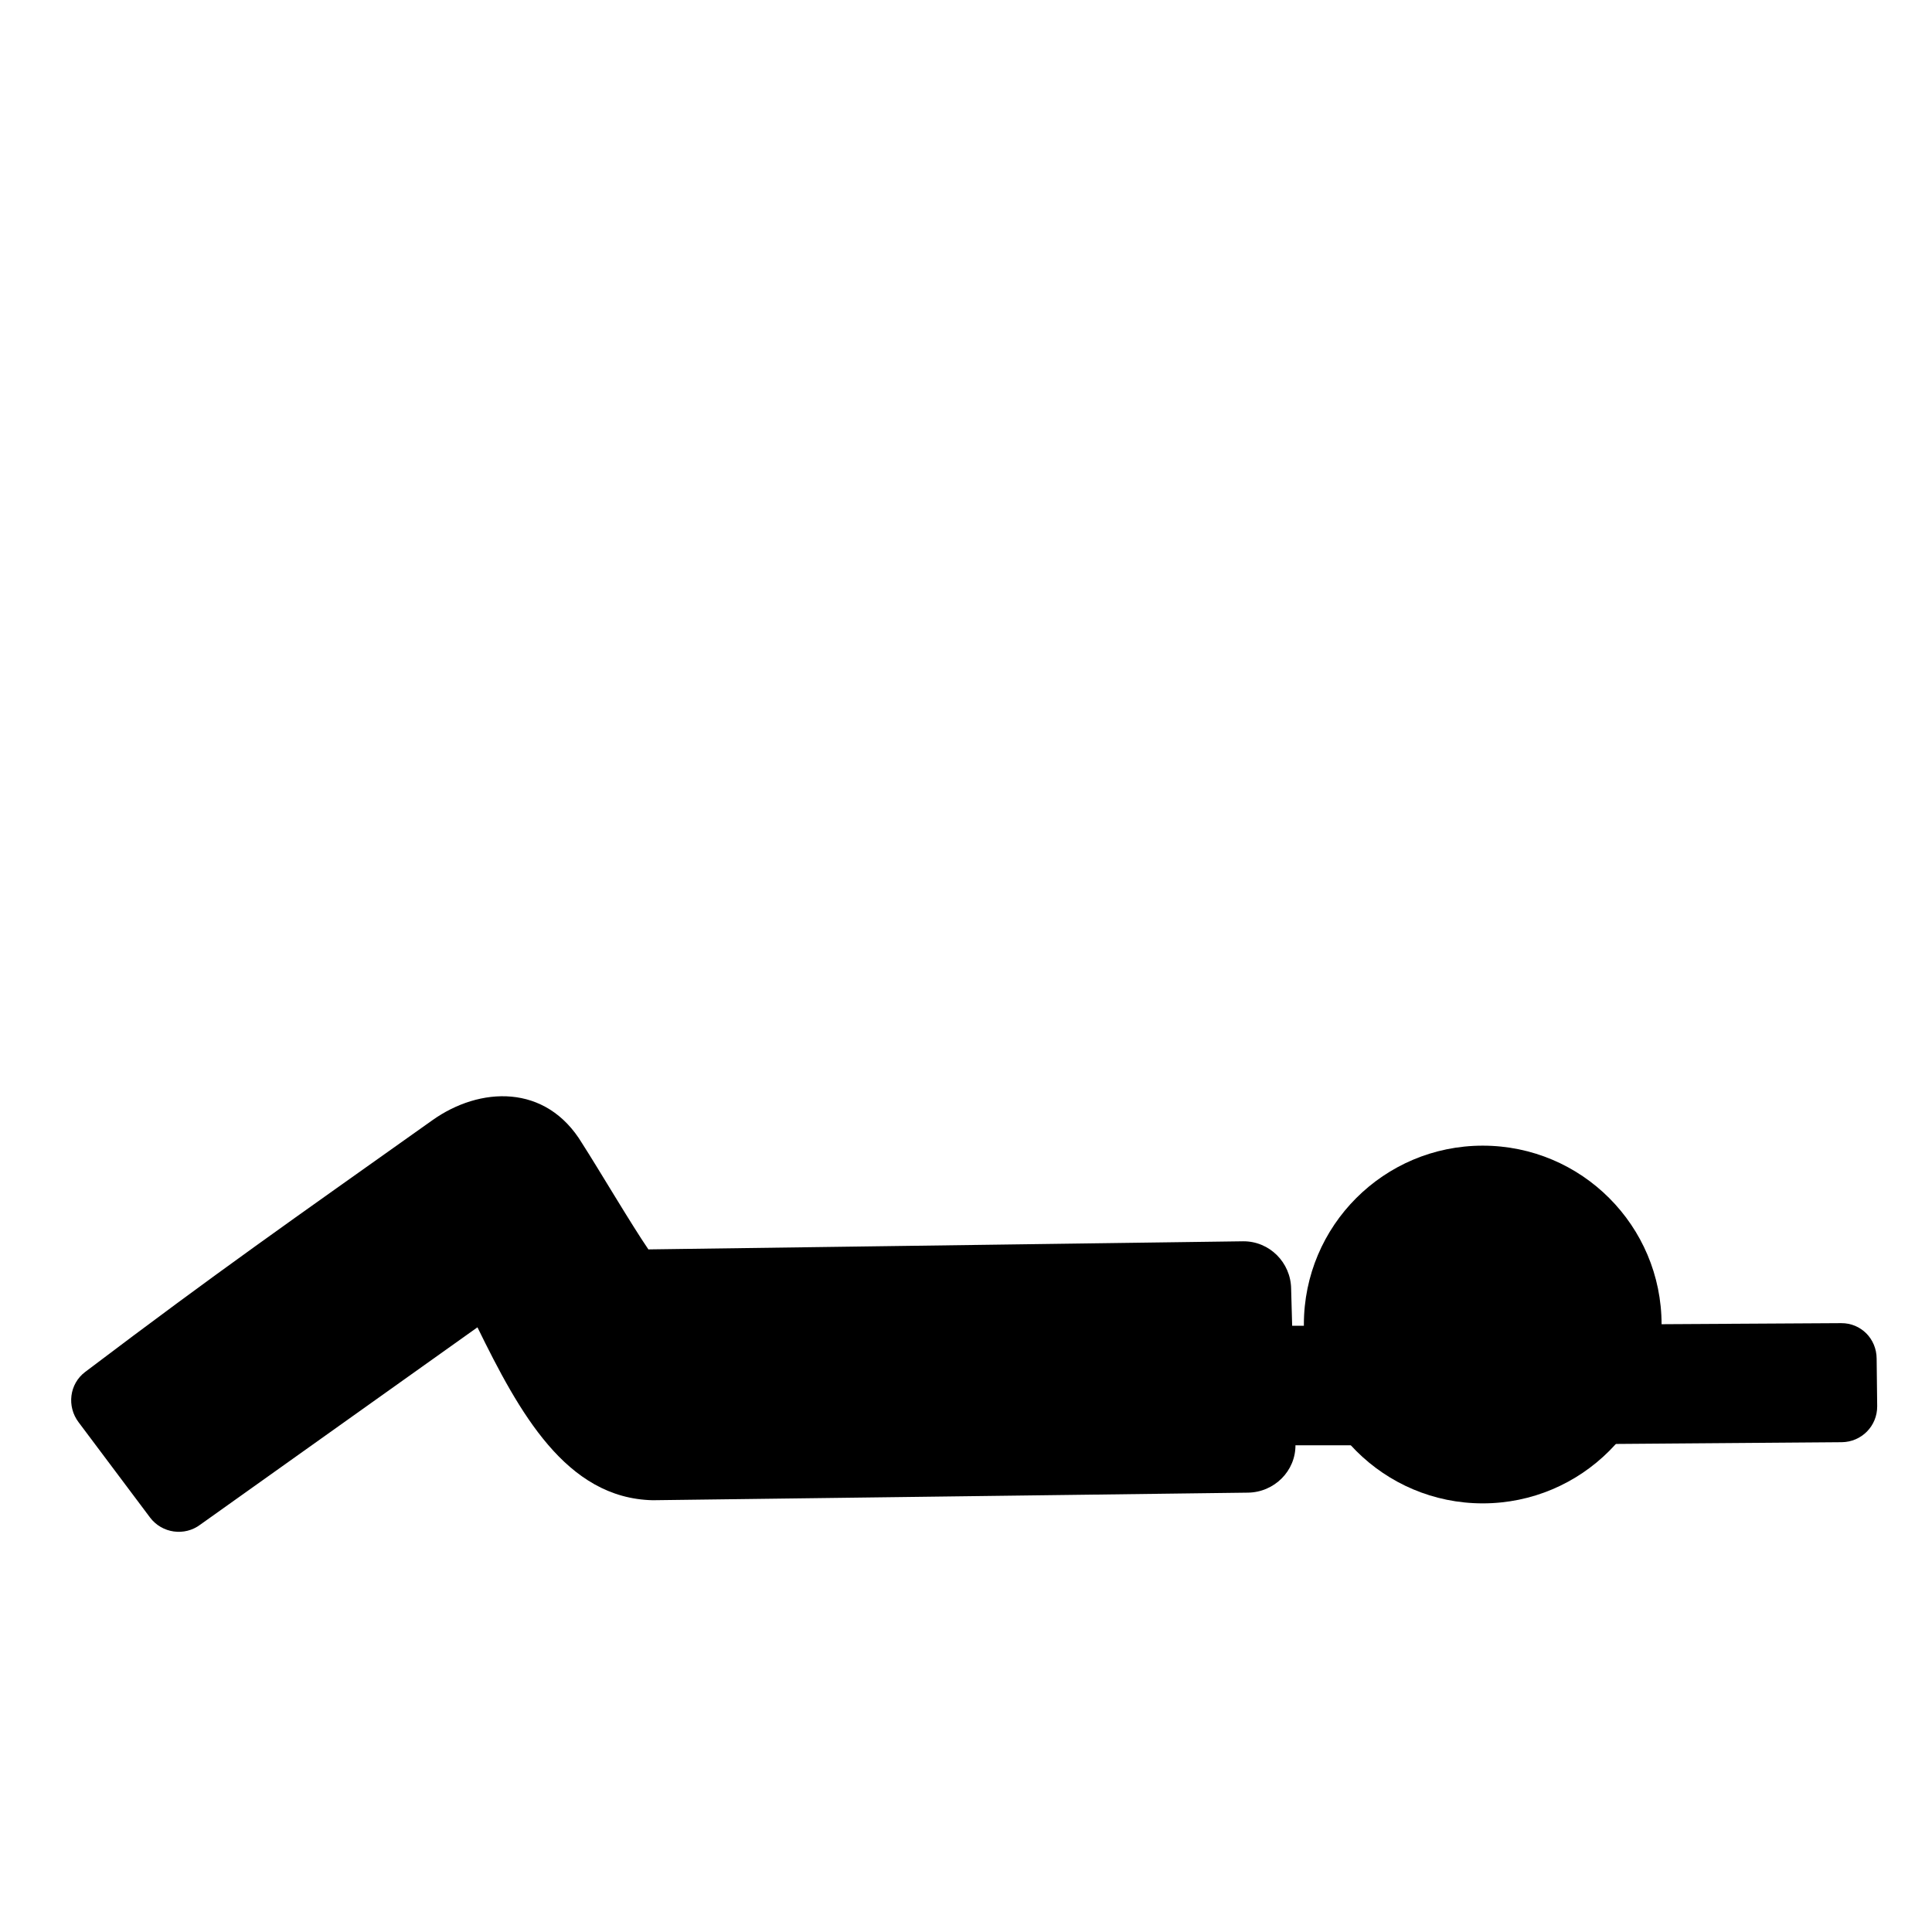 <?xml version="1.0" encoding="UTF-8"?>
<!-- Uploaded to: ICON Repo, www.iconrepo.com, Generator: ICON Repo Mixer Tools -->
<svg fill="#000000" width="800px" height="800px" version="1.1" viewBox="144 144 512 512" xmlns="http://www.w3.org/2000/svg">
 <g>
  <path d="m258.63 440.84c-38.266 27.184-56.125 39.562-92.074 66.75-4.188 3.168-4.891 9.148-1.719 13.336l18.93 25.238c3.168 4.188 9.148 5.031 13.336 1.863l73.426-52.277c11.039 22.512 23.457 45.32 46.453 45.824l157.71-2.008c7-0.074 12.75-5.762 12.617-12.762l-1.145-41.234c-0.074-7.004-5.762-12.691-12.762-12.617l-157.57 2.148c-4.523-6.594-13.168-21.273-17.559-28.098-9.602-15.973-27.199-15.004-39.645-6.164z"/>
  <path d="m489.54 495.01c0 26.176 21.219 47.398 47.398 47.398 26.176 0 47.398-21.219 47.398-47.398 0-26.176-21.219-47.398-47.398-47.398-26.176 0-47.398 21.219-47.398 47.398z"/>
  <path d="m477.18 495.32c-5.25 0-9.539 4.148-9.535 9.402l0.004 12.621c-0.023 5.25 4.297 9.68 9.547 9.676h75.879c0.965-0.059 1.945-0.297 2.856-0.5h0.285c0.535 0.059 1.035 0.254 1.582 0.254l74.285-0.574c5.25-0.059 9.426-4.289 9.391-9.543l-0.145-12.617c-0.035-5.25-4.144-9.426-9.398-9.391l-74.289 0.43c-1.258 0-2.547 0.234-3.719 0.516-0.285 0-0.574-0.113-0.863-0.125-0.199 0.004-0.375-0.137-0.578-0.133h-75.305z"/>
 </g>
</svg>